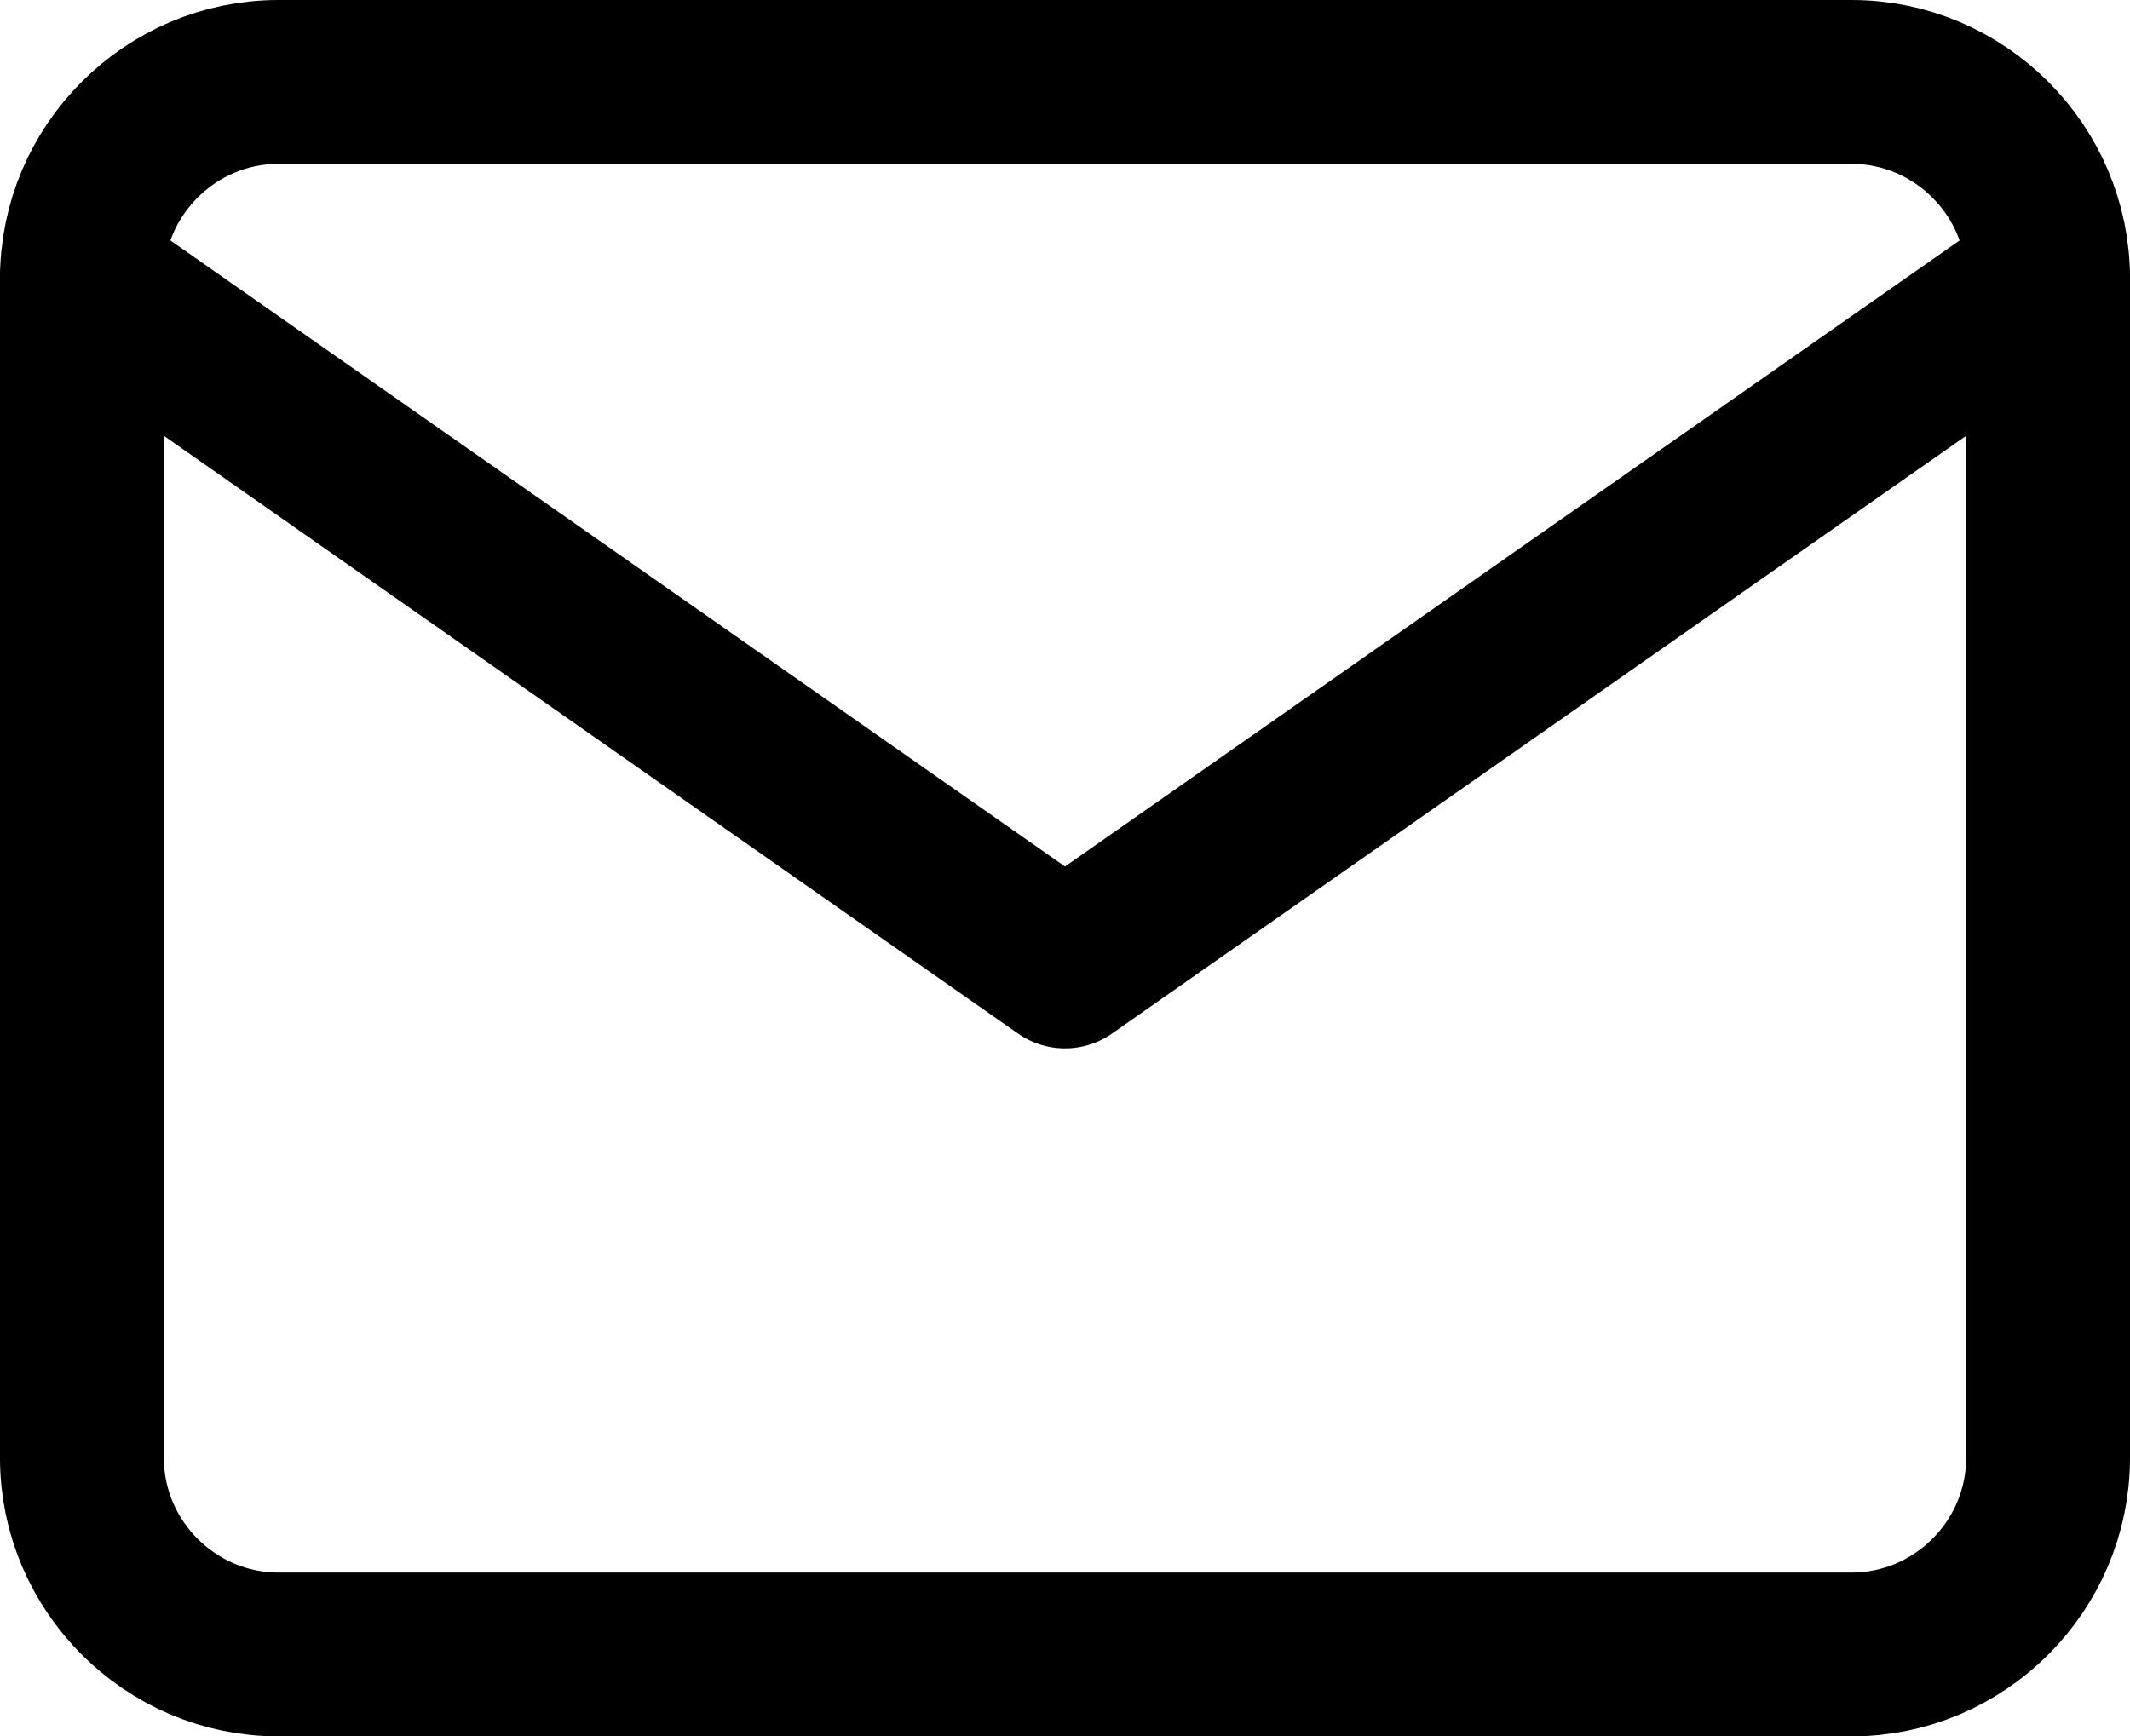 <svg xmlns="http://www.w3.org/2000/svg" id="Calque_2" data-name="Calque 2" viewBox="0 0 26 21.2"><defs><style>      .cls-1 {        fill: none;        stroke: #000;        stroke-linecap: round;        stroke-linejoin: round;        stroke-width: 2px;      }    </style></defs><g id="Calque_1-2" data-name="Calque 1"><g id="Icon_feather-mail" data-name="Icon feather-mail"><path id="Trac&#xE9;_1" data-name="Trac&#xE9; 1" class="cls-1" d="M3.4,1h19.2c1.32,0,2.4,1.08,2.4,2.4v14.4c0,1.32-1.08,2.4-2.4,2.4H3.4c-1.32,0-2.4-1.08-2.4-2.4V3.4c0-1.32,1.08-2.4,2.4-2.4Z"></path><path id="Trac&#xE9;_2" data-name="Trac&#xE9; 2" class="cls-1" d="M25,3.4l-12,8.4L1,3.4"></path></g></g></svg>